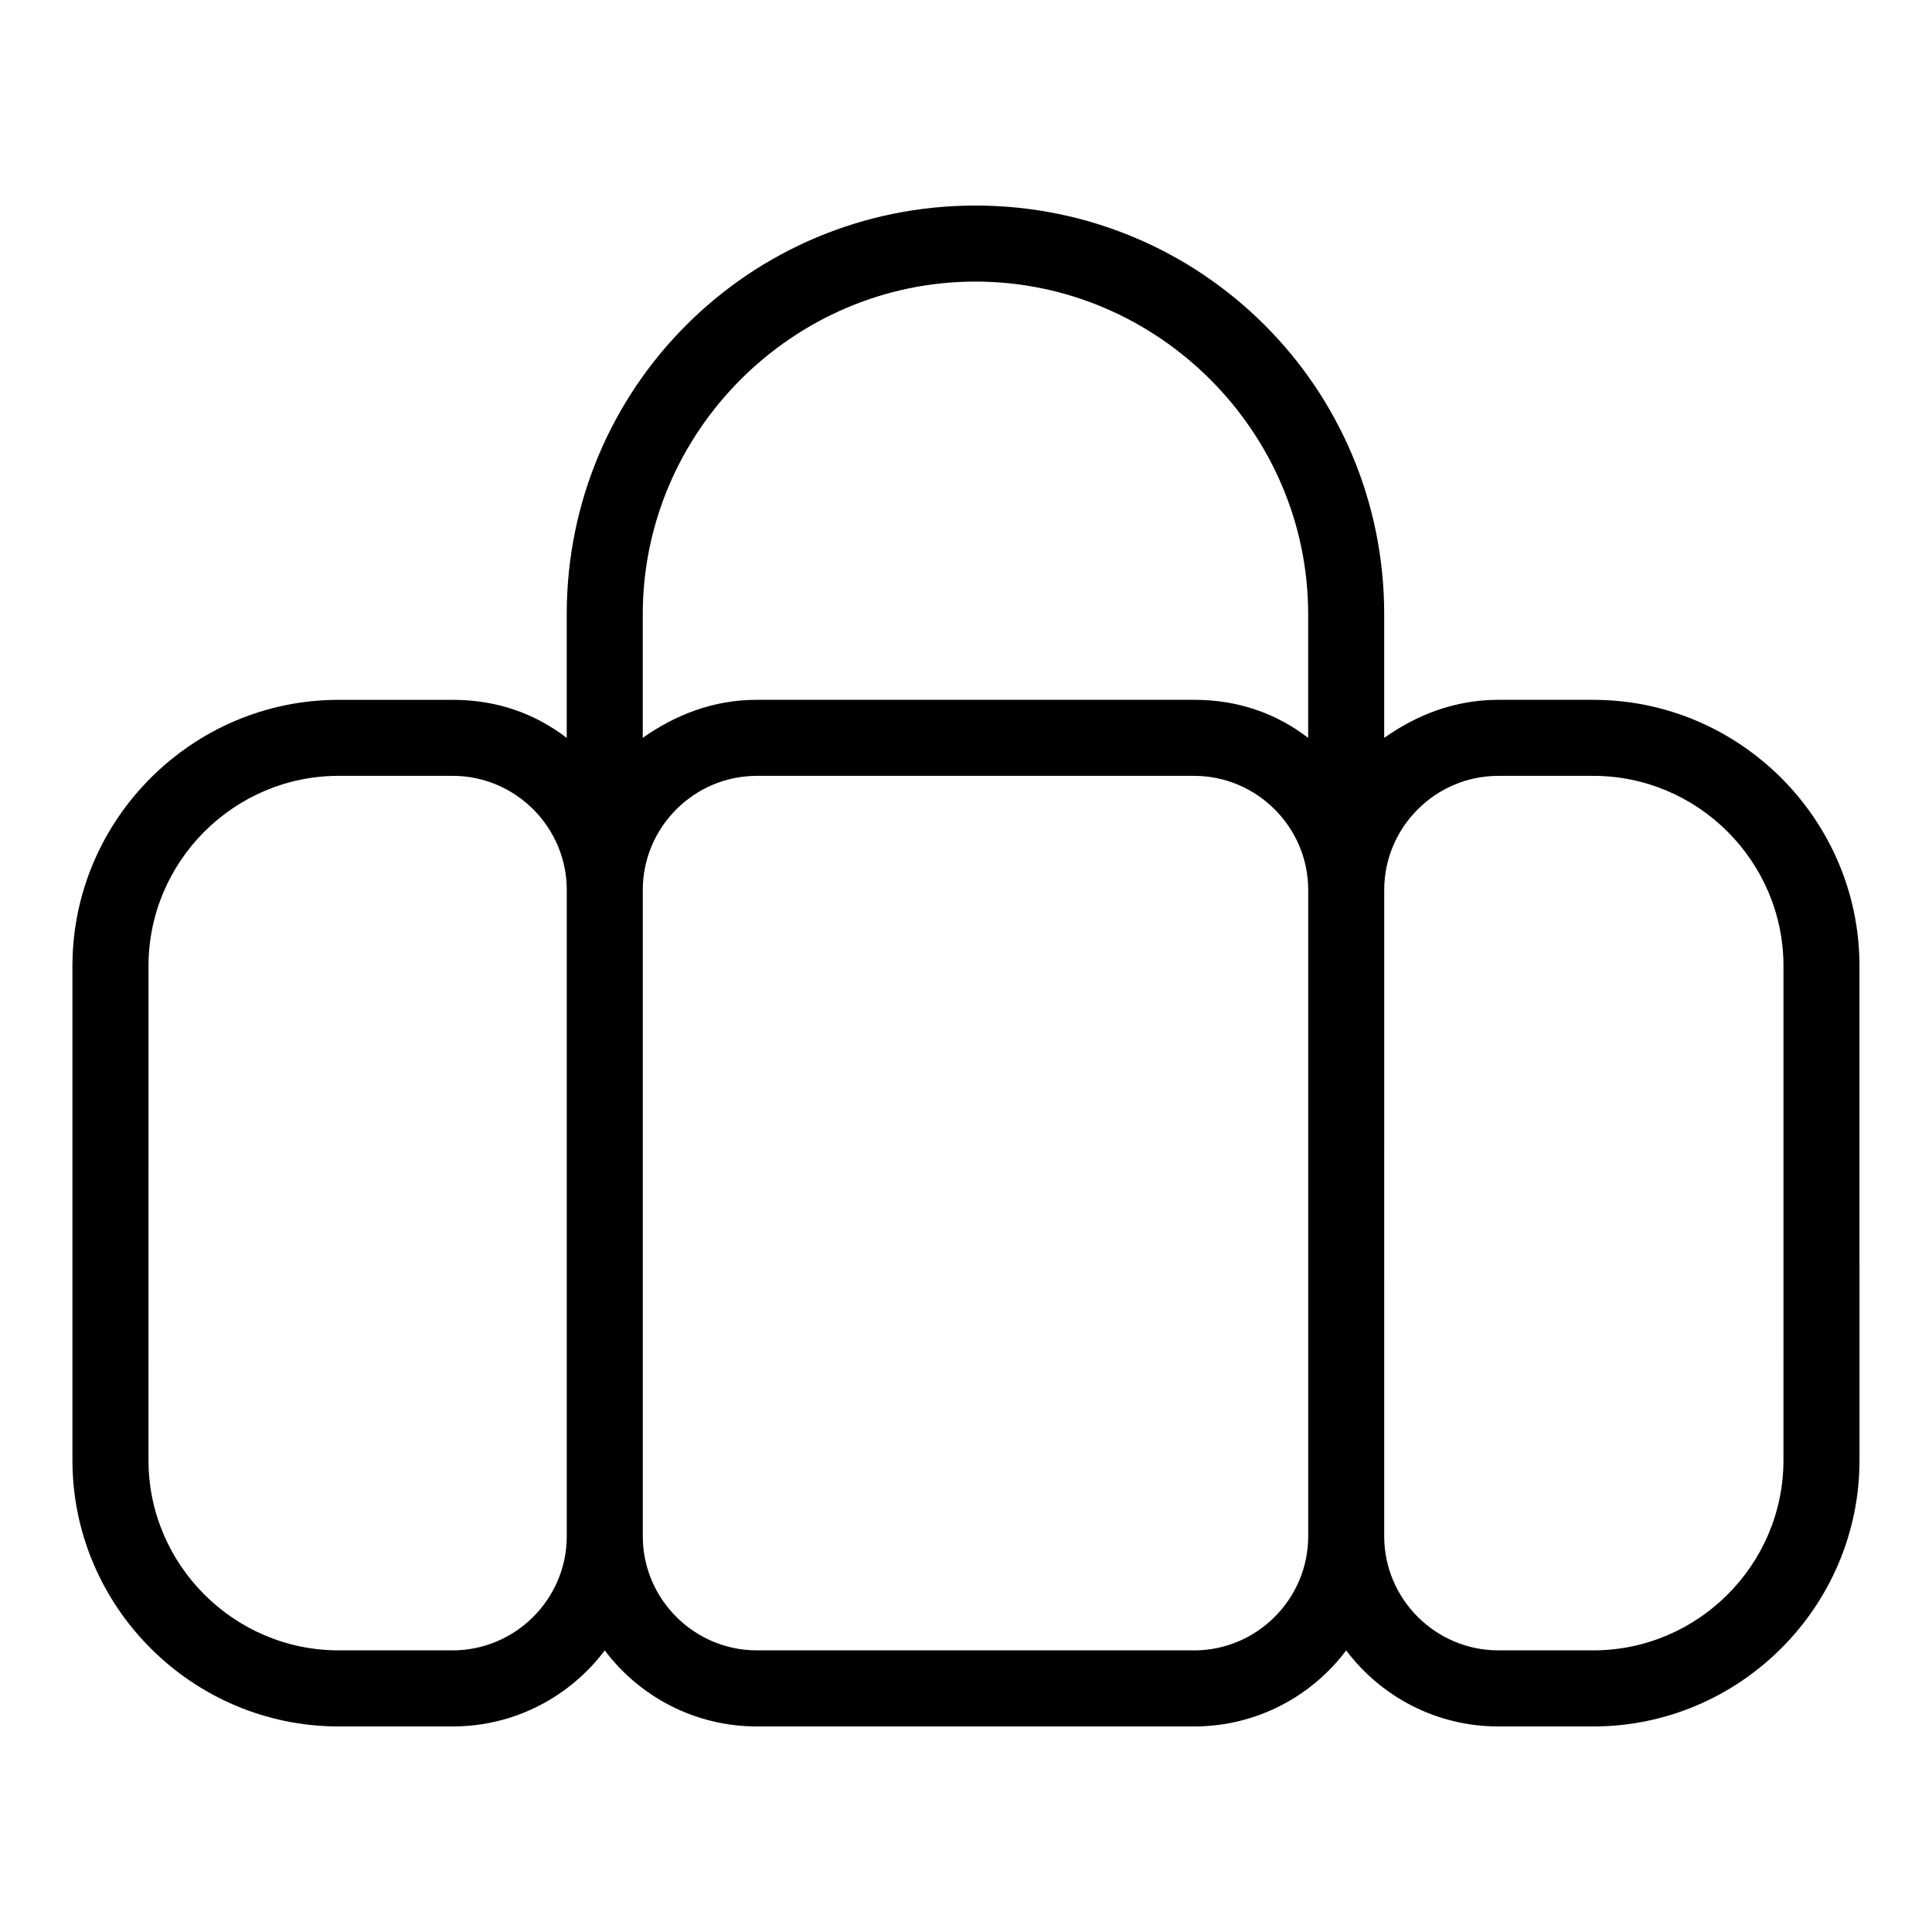 <?xml version="1.0" encoding="UTF-8"?>
<!-- Uploaded to: SVG Repo, www.svgrepo.com, Generator: SVG Repo Mixer Tools -->
<svg fill="#000000" width="800px" height="800px" version="1.1" viewBox="144 144 512 512" xmlns="http://www.w3.org/2000/svg">
 <path d="m566.25 329.46h-25.191c-11.586 0-21.664 4.031-30.23 10.078v-32.746c0.004-59.957-48.359-108.32-108.32-108.32-59.953 0-108.32 48.363-108.32 108.32v32.75c-8.566-6.551-18.641-10.078-30.23-10.078h-30.23c-38.789 0-70.531 31.742-70.531 70.535v130.99c0 38.793 31.738 70.535 70.535 70.535h30.23c16.625 0 31.234-8.062 40.305-20.152 9.07 12.09 23.68 20.152 40.305 20.152h115.88c16.625 0 31.234-8.062 40.305-20.152 9.07 12.09 23.68 20.152 40.305 20.152h25.191c38.793 0 70.535-31.738 70.535-70.535l-0.004-130.99c0-38.793-31.738-70.535-70.535-70.535zm-65.492 20.152m-98.246-130.99c48.367 0 88.168 39.801 88.168 88.164v32.75c-8.566-6.551-18.641-10.078-30.23-10.078h-115.88c-11.586 0-21.664 4.031-30.23 10.078v-32.746c0.004-48.367 39.805-88.168 88.168-88.168zm-98.242 130.99m-40.305 231.75h-30.23c-27.711 0-50.383-22.672-50.383-50.383l0.004-130.99c0-27.711 22.672-50.383 50.383-50.383h30.23c16.625 0 30.23 13.602 30.23 30.23v171.3c-0.004 16.621-13.609 30.227-30.234 30.227zm196.49 0h-115.88c-16.625 0-30.23-13.602-30.23-30.23l0.004-171.29c0-16.625 13.602-30.23 30.23-30.23h115.88c16.625 0 30.23 13.602 30.23 30.23v171.3c-0.004 16.621-13.605 30.227-30.23 30.227zm156.18-50.383c0 27.711-22.672 50.383-50.383 50.383h-25.191c-16.625 0-30.23-13.602-30.23-30.23l0.004-171.29c0-16.625 13.602-30.23 30.23-30.23h25.191c27.711 0 50.383 22.672 50.383 50.383z"/>
</svg>